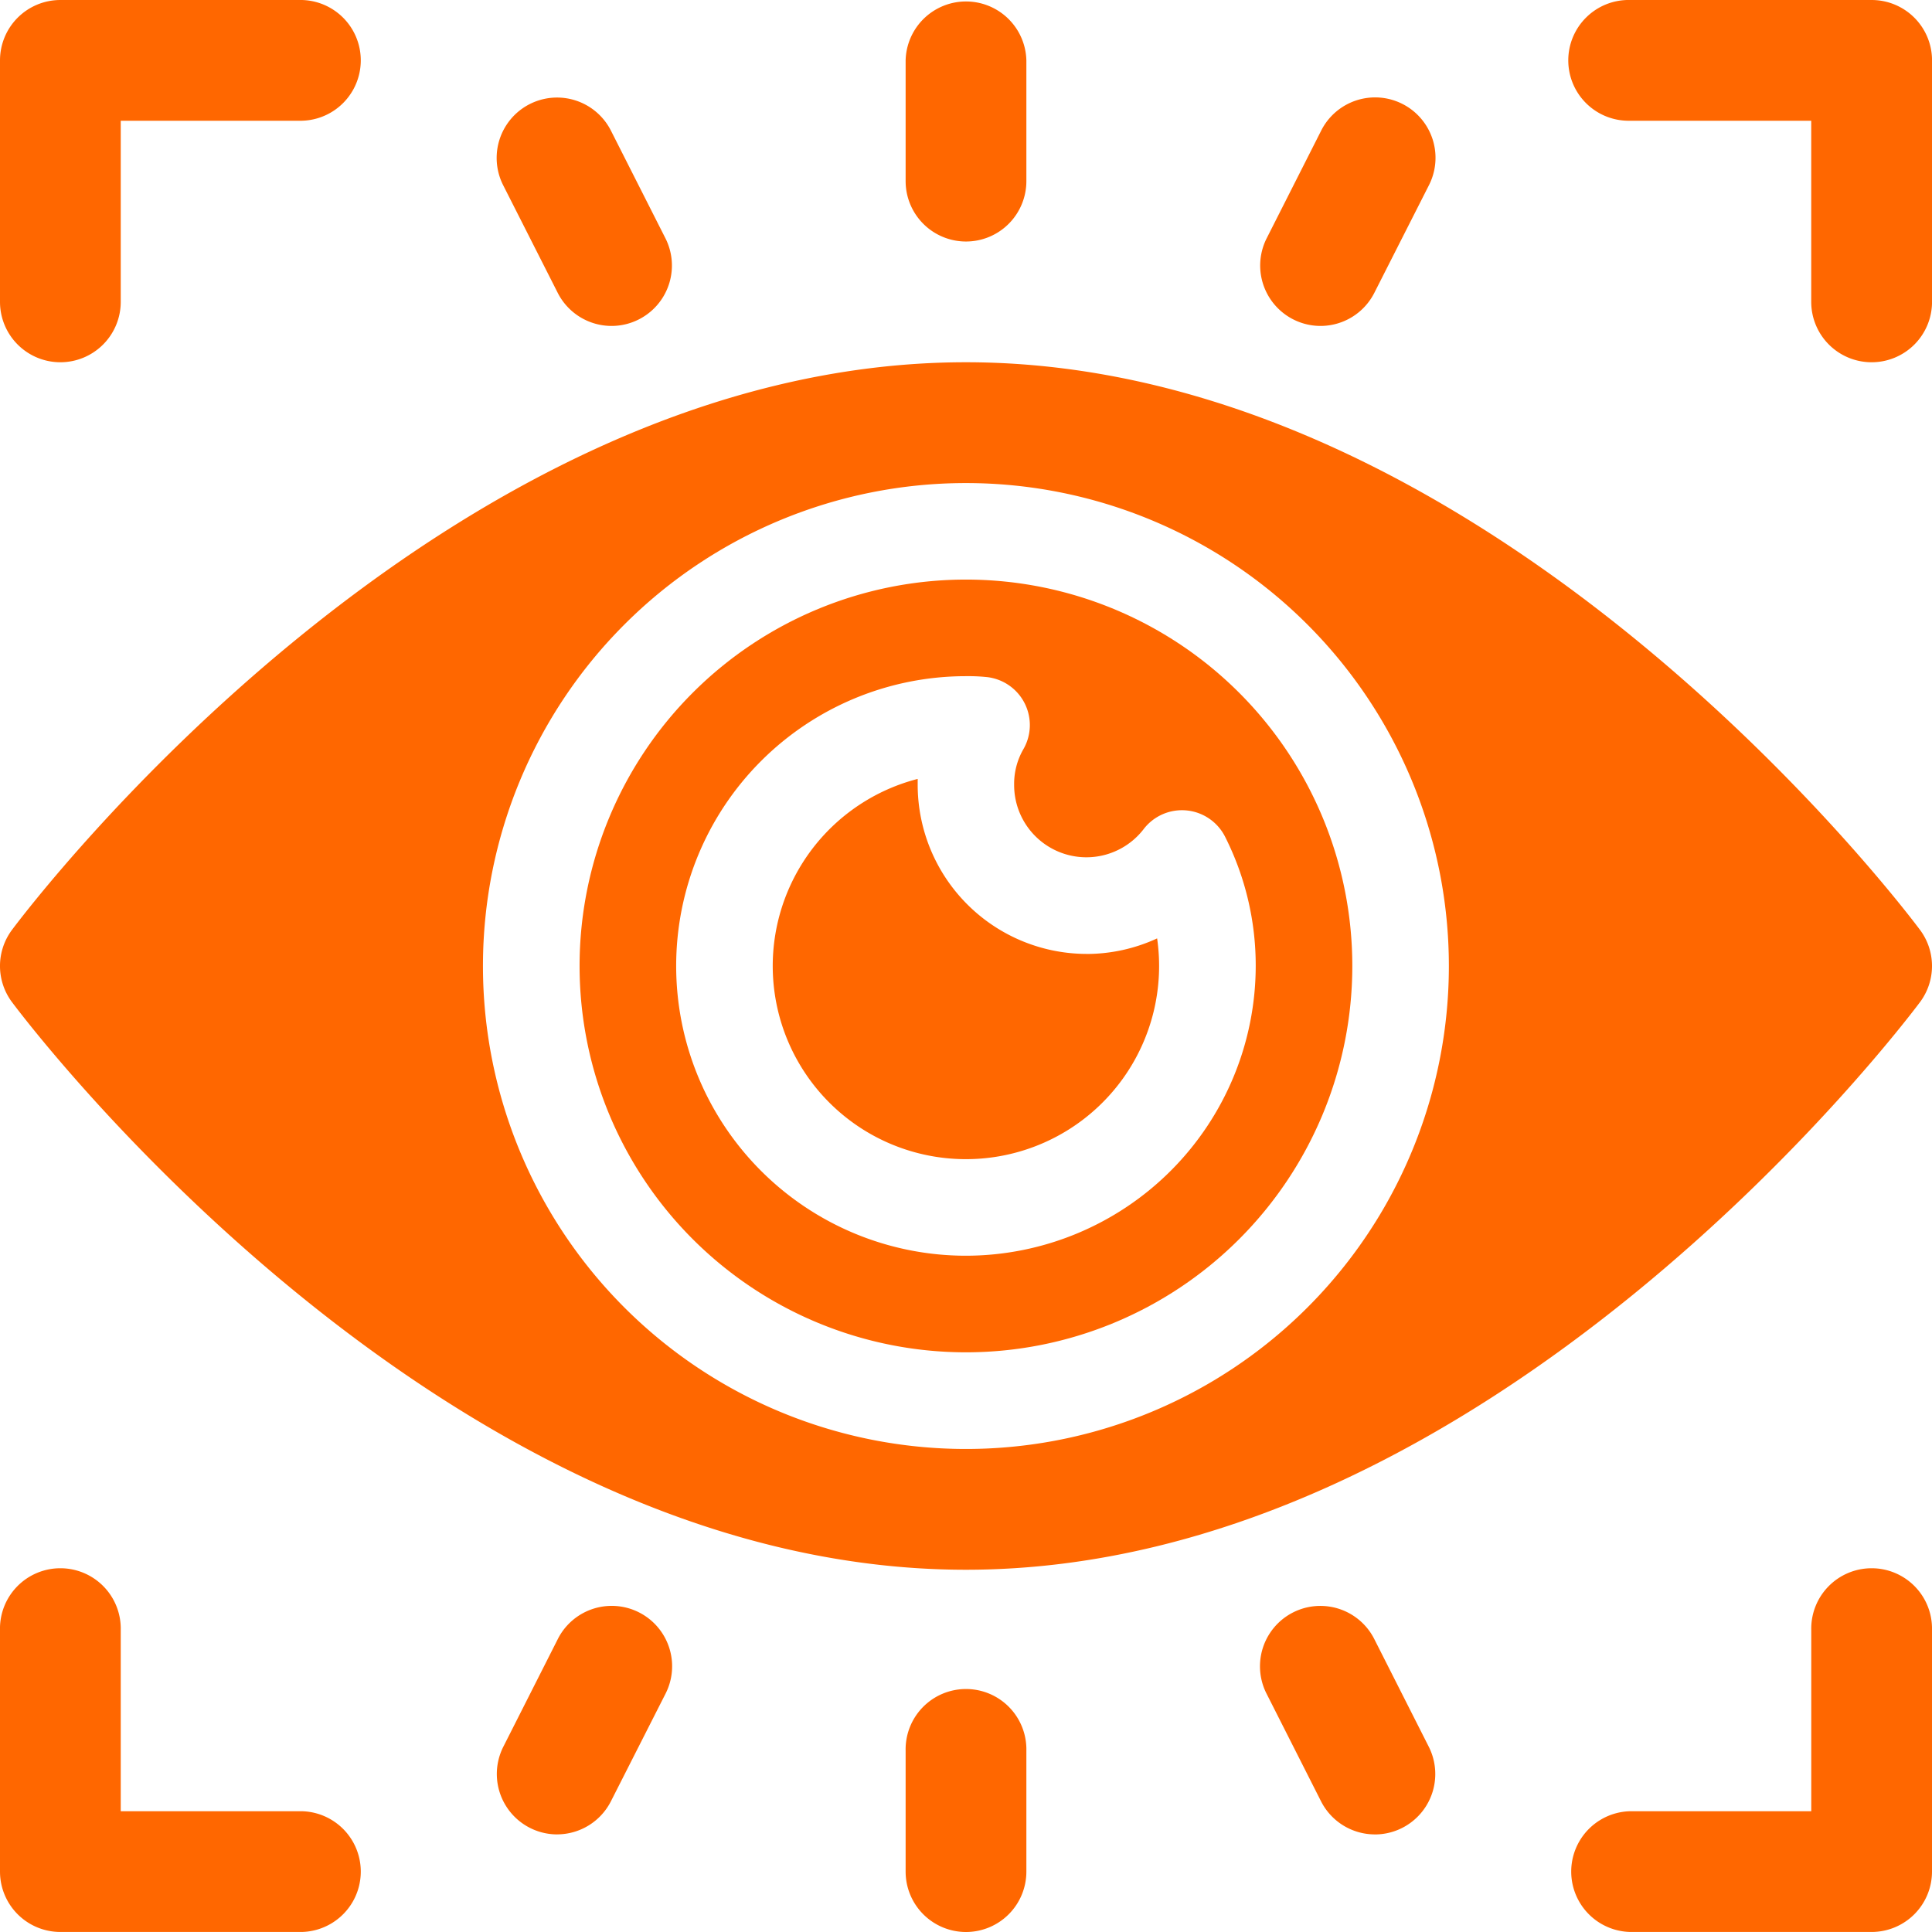 <svg xmlns="http://www.w3.org/2000/svg" width="54.005" height="54.004" viewBox="0 0 54.005 54.004">
  <g id="vision" transform="translate(0)">
    <path id="Path_66286" data-name="Path 66286" d="M16.688,6.751A1.688,1.688,0,0,1,15,5.063V1.688a1.688,1.688,0,0,1,3.375,0V5.063A1.688,1.688,0,0,1,16.688,6.751Z" transform="translate(10.315)" fill="#ff6700"/>
    <path id="Path_66287" data-name="Path 66287" d="M11.441,8a1.689,1.689,0,0,1-1.508-.925L8.408,4.066a1.688,1.688,0,1,1,3.013-1.524l1.525,3.012A1.689,1.689,0,0,1,11.441,8Z" transform="translate(5.657 1.111)" fill="#ff6700"/>
    <path id="Path_66288" data-name="Path 66288" d="M22.556,8a1.689,1.689,0,0,1-1.5-2.45l1.525-3.012a1.688,1.688,0,1,1,3.013,1.524L24.064,7.078A1.689,1.689,0,0,1,22.556,8Z" transform="translate(14.351 1.111)" fill="#ff6700"/>
    <path id="Path_66289" data-name="Path 66289" d="M16.688,34.751A1.688,1.688,0,0,1,15,33.063V29.688a1.688,1.688,0,1,1,3.375,0v3.375A1.688,1.688,0,0,1,16.688,34.751Z" transform="translate(10.315 19.254)" fill="#ff6700"/>
    <path id="Path_66290" data-name="Path 66290" d="M9.912,32.987a1.689,1.689,0,0,1-1.5-2.45l1.524-3.012a1.688,1.688,0,0,1,3.013,1.524L11.42,32.061a1.689,1.689,0,0,1-1.508.925Z" transform="translate(5.657 18.29)" fill="#ff6700"/>
    <path id="Path_66291" data-name="Path 66291" d="M24.084,32.987a1.689,1.689,0,0,1-1.508-.925l-1.525-3.012a1.688,1.688,0,1,1,3.013-1.524l1.524,3.012a1.689,1.689,0,0,1-1.5,2.45Z" transform="translate(14.351 18.29)" fill="#ff6700"/>
    <path id="Path_66292" data-name="Path 66292" d="M1.688,10.126A1.688,1.688,0,0,1,0,8.438V1.688A1.688,1.688,0,0,1,1.688,0H8.438a1.688,1.688,0,0,1,0,3.375H3.375V8.438a1.688,1.688,0,0,1-1.688,1.688Z" transform="translate(0)" fill="#ff6700"/>
    <path id="Path_66293" data-name="Path 66293" d="M34.438,10.126a1.688,1.688,0,0,1-1.688-1.688V3.375H27.688a1.688,1.688,0,1,1,0-3.375h6.751a1.688,1.688,0,0,1,1.688,1.688V8.438A1.688,1.688,0,0,1,34.438,10.126Z" transform="translate(17.879)" fill="#ff6700"/>
    <path id="Path_66294" data-name="Path 66294" d="M8.438,36.126H1.688A1.688,1.688,0,0,1,0,34.438V27.688a1.688,1.688,0,1,1,3.375,0v5.063H8.438a1.688,1.688,0,0,1,0,3.375Z" transform="translate(0 17.878)" fill="#ff6700"/>
    <path id="Path_66295" data-name="Path 66295" d="M34.438,36.126H27.688a1.688,1.688,0,0,1,0-3.375h5.063V27.688a1.688,1.688,0,1,1,3.375,0v6.751A1.688,1.688,0,0,1,34.438,36.126Z" transform="translate(17.879 17.878)" fill="#ff6700"/>
    <path id="Path_66296" data-name="Path 66296" d="M20.4,9.6A10.8,10.8,0,1,0,31.2,20.4,10.8,10.8,0,0,0,20.4,9.6Zm0,18.9a8.1,8.1,0,1,1,0-16.2,5.048,5.048,0,0,1,.591.026A1.35,1.35,0,0,1,22,14.351a1.938,1.938,0,0,0-.253.987,2.02,2.02,0,0,0,3.619,1.239,1.35,1.35,0,0,1,2.28.216A7.987,7.987,0,0,1,28.5,20.4a8.109,8.109,0,0,1-8.1,8.1Z" transform="translate(6.601 6.601)" fill="#ff6700"/>
    <path id="Path_66297" data-name="Path 66297" d="M21.576,17.794a4.731,4.731,0,0,1-4.725-4.725c0-.056,0-.112,0-.167a5.4,5.4,0,1,0,6.693,4.458,4.709,4.709,0,0,1-1.97.435Z" transform="translate(8.801 8.871)" fill="#ff6700"/>
    <path id="Path_66298" data-name="Path 66298" d="M53.67,21.867C53.185,21.219,41.66,6,27,6S.819,21.219.335,21.867a1.688,1.688,0,0,0,0,2.019C.819,24.533,12.344,39.753,27,39.753S53.185,24.533,53.67,23.886A1.688,1.688,0,0,0,53.67,21.867ZM27,36.377a13.5,13.5,0,1,1,13.5-13.5A13.5,13.5,0,0,1,27,36.377Z" transform="translate(0 4.126)" fill="#ff6700"/>
  </g>
</svg>
